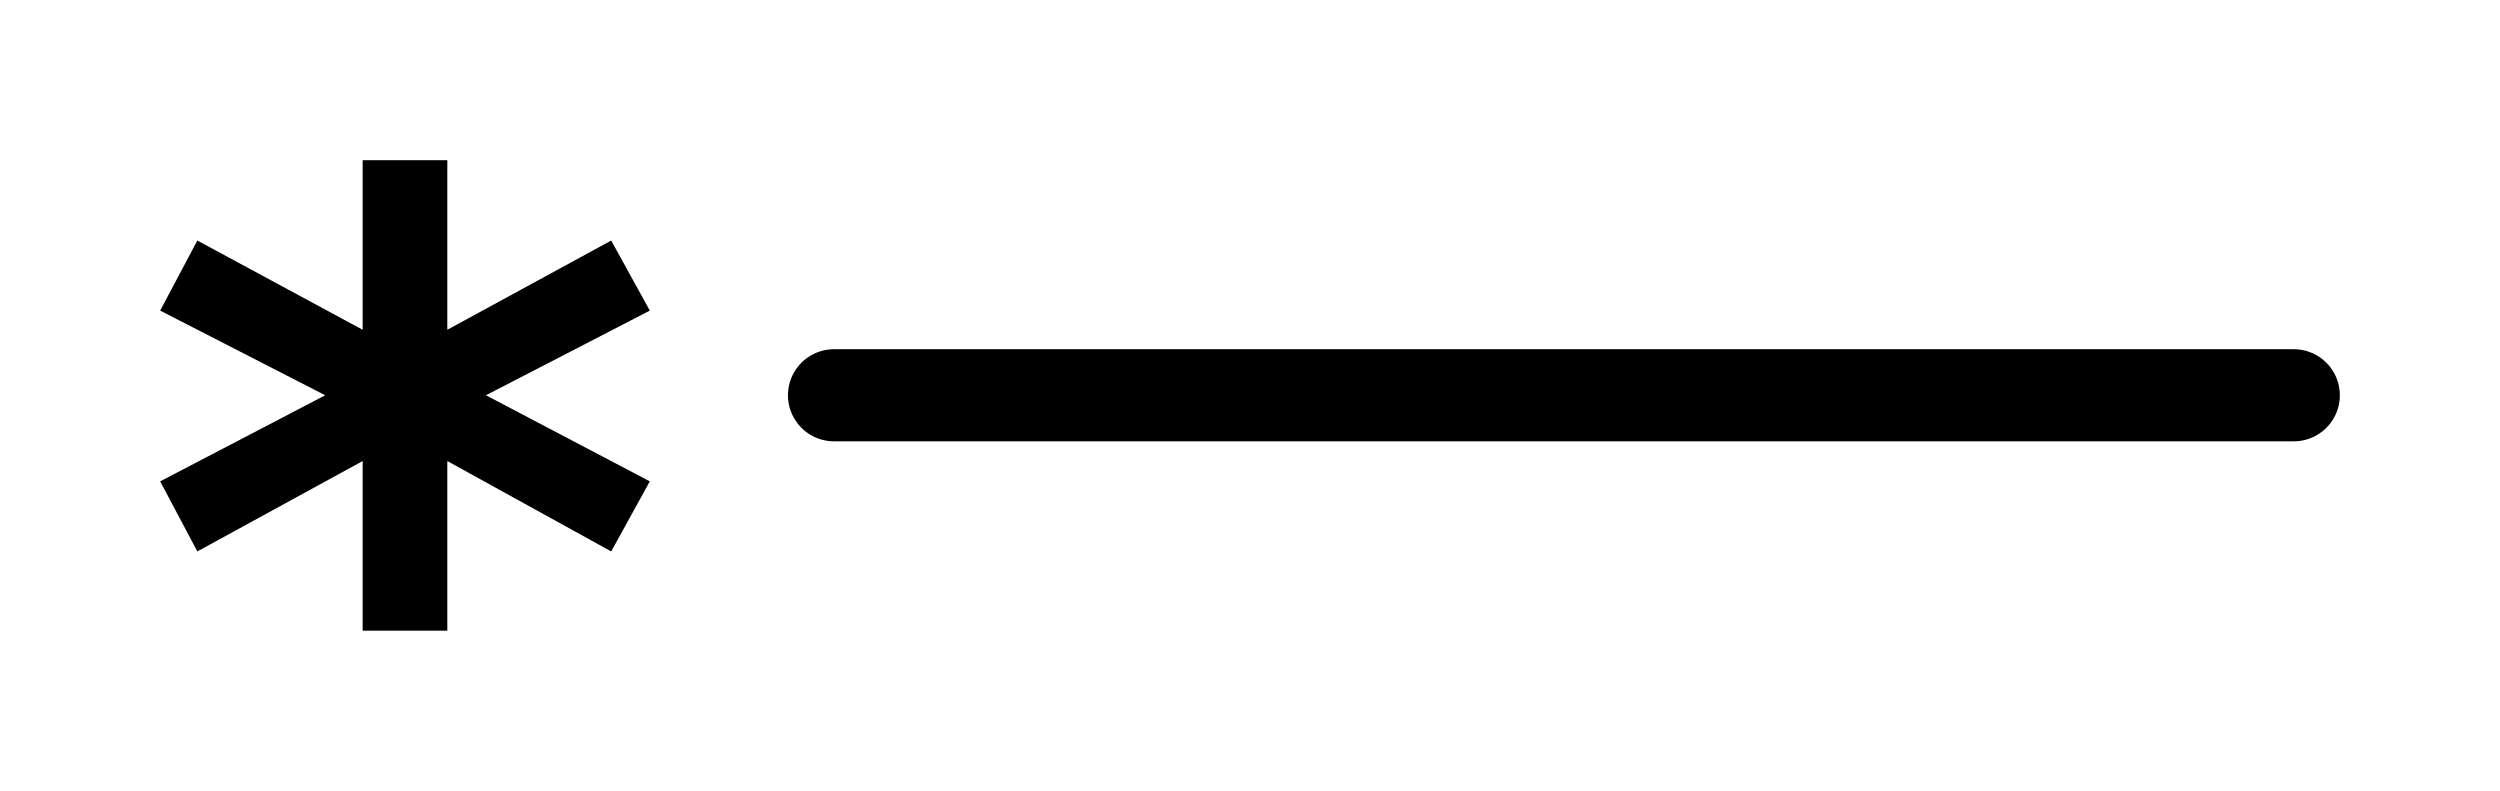 <?xml version='1.0' encoding='UTF-8'?>
<!DOCTYPE svg PUBLIC "-//W3C//DTD SVG 1.1//EN" "http://www.w3.org/Graphics/SVG/1.1/DTD/svg11.dtd">
<svg version='1.2' xmlns='http://www.w3.org/2000/svg' xmlns:xlink='http://www.w3.org/1999/xlink' width='8.741mm' height='2.765mm' viewBox='0 0 8.741 2.765'>
  <desc>Generated by the Chemistry Development Kit (http://github.com/cdk)</desc>
  <g stroke-linecap='round' stroke-linejoin='round' stroke='#000000' stroke-width='.322' fill='#000000'>
    <rect x='.0' y='.0' width='9.0' height='3.0' fill='#FFFFFF' stroke='none'/>
    <g id='mol1' class='mol'>
      <line id='mol1bnd1' class='bond' x1='2.916' y1='1.382' x2='8.02' y2='1.382'/>
      <path id='mol1atm1' class='atom' d='M2.272 1.086l-.573 .296l.573 .301l-.135 .245l-.573 -.316v.593h-.296v-.593l-.578 .316l-.13 -.245l.577 -.301l-.577 -.296l.13 -.245l.578 .312v-.593h.296v.593l.573 -.312l.135 .245z' stroke='none'/>
    </g>
  </g>
</svg>
